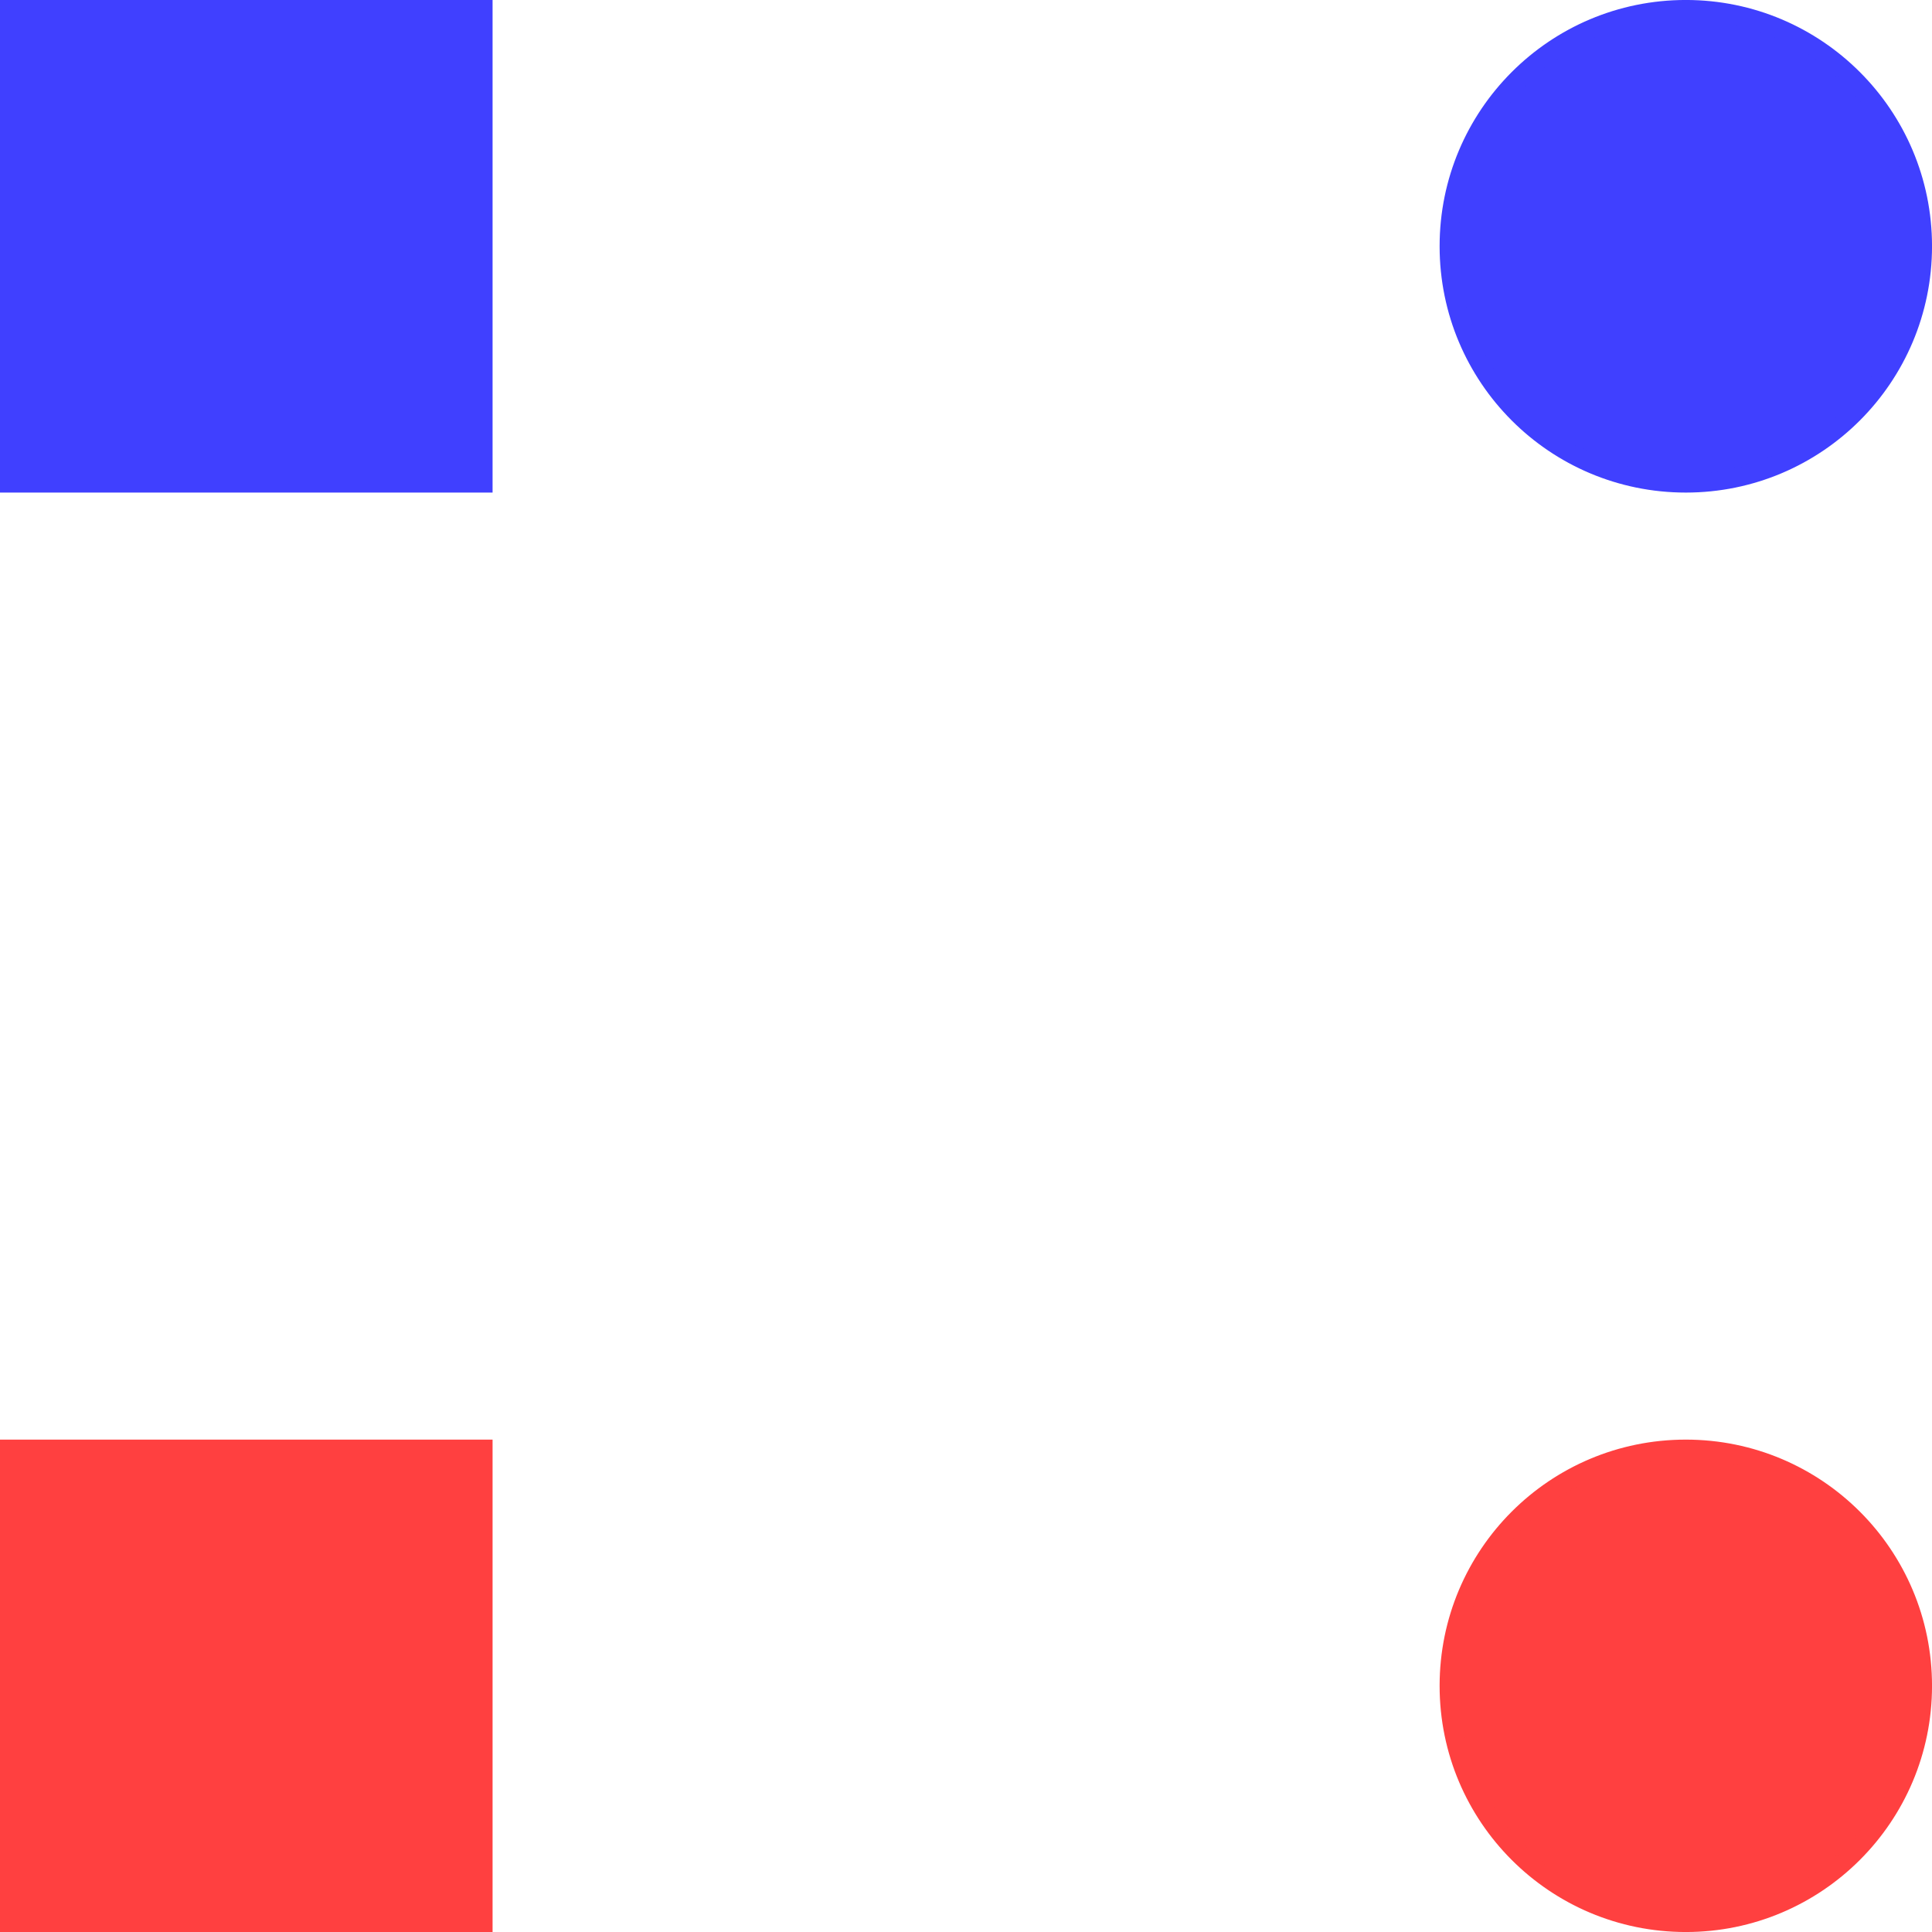 <?xml version="1.0" encoding="UTF-8"?>
<svg xmlns="http://www.w3.org/2000/svg" xmlns:xlink="http://www.w3.org/1999/xlink" width="40.648pt" height="40.648pt" viewBox="0 0 40.648 40.648" version="1.1">
<defs>
<clipPath id="clip1">
  <path d="M 30 0 L 40.648 0 L 40.648 11 L 30 11 Z M 30 0 "/>
</clipPath>
<clipPath id="clip2">
  <path d="M 24 0 L 40.648 0 L 40.648 16 L 24 16 Z M 24 0 "/>
</clipPath>
<clipPath id="clip3">
  <path d="M 0 30 L 11 30 L 11 40.648 L 0 40.648 Z M 0 30 "/>
</clipPath>
<clipPath id="clip4">
  <path d="M 30 30 L 40.648 30 L 40.648 40.648 L 30 40.648 Z M 30 30 "/>
</clipPath>
<clipPath id="clip5">
  <path d="M 24 24 L 40.648 24 L 40.648 40.648 L 24 40.648 Z M 24 24 "/>
</clipPath>
</defs>
<g id="surface1">
<path style="fill-rule:nonzero;fill:rgb(25%,25%,100%);fill-opacity:1;stroke-width:0.399;stroke-linecap:butt;stroke-linejoin:miter;stroke:rgb(25%,25%,100%);stroke-opacity:1;stroke-miterlimit:10;" d="M -4.982 -4.983 L 4.983 -4.983 L 4.983 4.982 L -4.982 4.982 Z M -4.982 -4.983 " transform="matrix(1,0,0,-1,5.181,5.181)"/>
<g clip-path="url(#clip1)" clip-rule="nonzero">
<path style=" stroke:none;fill-rule:nonzero;fill:rgb(25%,25%,100%);fill-opacity:1;" d="M 40.449 5.18 C 40.449 2.43 38.219 0.199 35.469 0.199 C 32.715 0.199 30.488 2.43 30.488 5.18 C 30.488 7.934 32.715 10.164 35.469 10.164 C 38.219 10.164 40.449 7.934 40.449 5.18 Z M 40.449 5.18 "/>
</g>
<g clip-path="url(#clip2)" clip-rule="nonzero">
<path style="fill:none;stroke-width:0.399;stroke-linecap:butt;stroke-linejoin:miter;stroke:rgb(25%,25%,100%);stroke-opacity:1;stroke-miterlimit:10;" d="M 35.268 0.001 C 35.268 2.751 33.038 4.982 30.288 4.982 C 27.534 4.982 25.307 2.751 25.307 0.001 C 25.307 -2.753 27.534 -4.983 30.288 -4.983 C 33.038 -4.983 35.268 -2.753 35.268 0.001 Z M 35.268 0.001 " transform="matrix(1,0,0,-1,5.181,5.181)"/>
</g>
<g clip-path="url(#clip3)" clip-rule="nonzero">
<path style="fill-rule:nonzero;fill:rgb(100%,25%,25%);fill-opacity:1;stroke-width:0.399;stroke-linecap:butt;stroke-linejoin:miter;stroke:rgb(100%,25%,25%);stroke-opacity:1;stroke-miterlimit:10;" d="M -4.982 -35.268 L 4.983 -35.268 L 4.983 -25.307 L -4.982 -25.307 Z M -4.982 -35.268 " transform="matrix(1,0,0,-1,5.181,5.181)"/>
</g>
<g clip-path="url(#clip4)" clip-rule="nonzero">
<path style=" stroke:none;fill-rule:nonzero;fill:rgb(100%,25%,25%);fill-opacity:1;" d="M 40.449 35.469 C 40.449 32.715 38.219 30.488 35.469 30.488 C 32.715 30.488 30.488 32.715 30.488 35.469 C 30.488 38.219 32.715 40.449 35.469 40.449 C 38.219 40.449 40.449 38.219 40.449 35.469 Z M 40.449 35.469 "/>
</g>
<g clip-path="url(#clip5)" clip-rule="nonzero">
<path style="fill:none;stroke-width:0.399;stroke-linecap:butt;stroke-linejoin:miter;stroke:rgb(100%,25%,25%);stroke-opacity:1;stroke-miterlimit:10;" d="M 35.268 -30.288 C 35.268 -27.534 33.038 -25.307 30.288 -25.307 C 27.534 -25.307 25.307 -27.534 25.307 -30.288 C 25.307 -33.038 27.534 -35.268 30.288 -35.268 C 33.038 -35.268 35.268 -33.038 35.268 -30.288 Z M 35.268 -30.288 " transform="matrix(1,0,0,-1,5.181,5.181)"/>
</g>
</g>
</svg>
